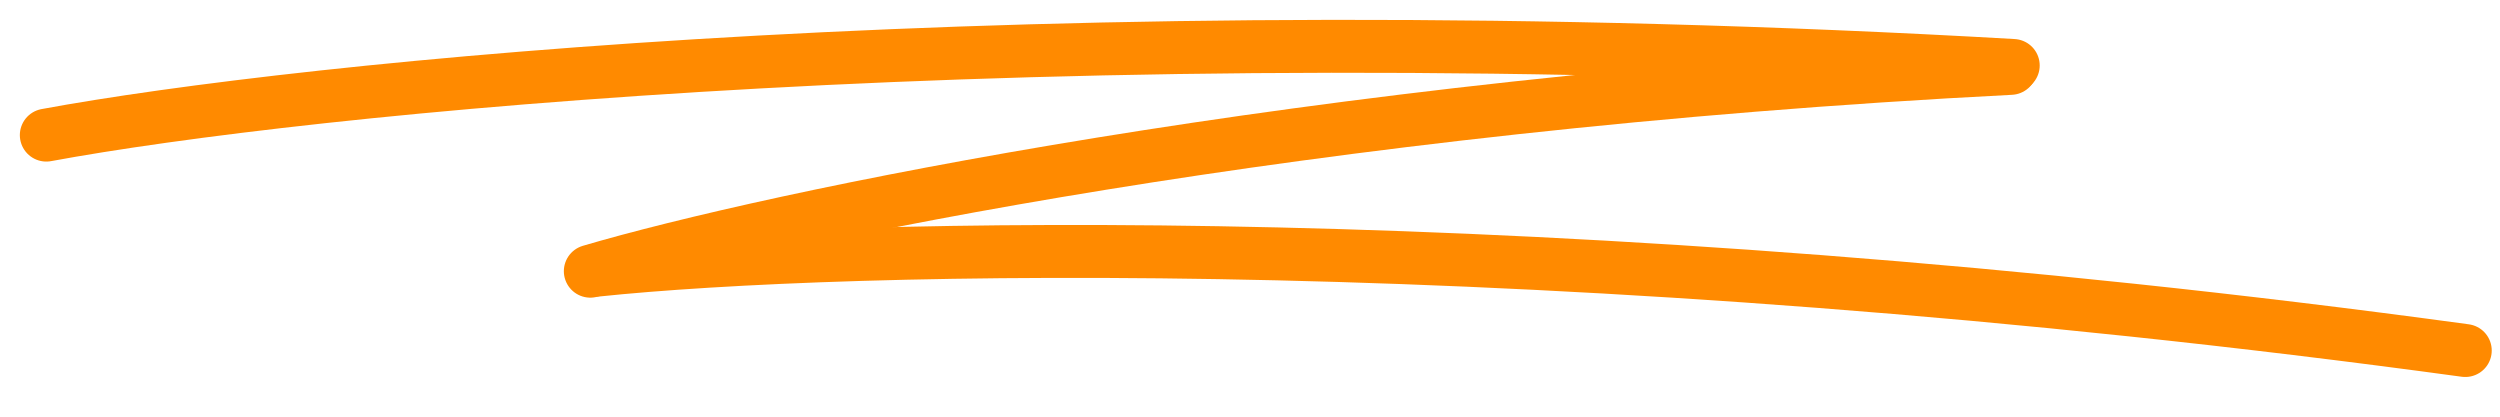 <svg width="108" height="18" viewBox="0 0 108 18" fill="none" xmlns="http://www.w3.org/2000/svg">
<path d="M2 5.837C12.842 3.831 45.016 0.421 86.972 2.828" stroke="#FF8A00" stroke-width="2.286" stroke-linecap="round"/>
<path d="M25.501 11.716C33.207 9.445 56.268 4.515 86.864 2.954" stroke="#FF8A00" stroke-width="2.286" stroke-linecap="round"/>
<path d="M25.755 11.674C36.179 10.576 66.922 9.733 106.5 15.143" stroke="#FF8A00" stroke-width="2.286" stroke-linecap="round"/>
</svg>
